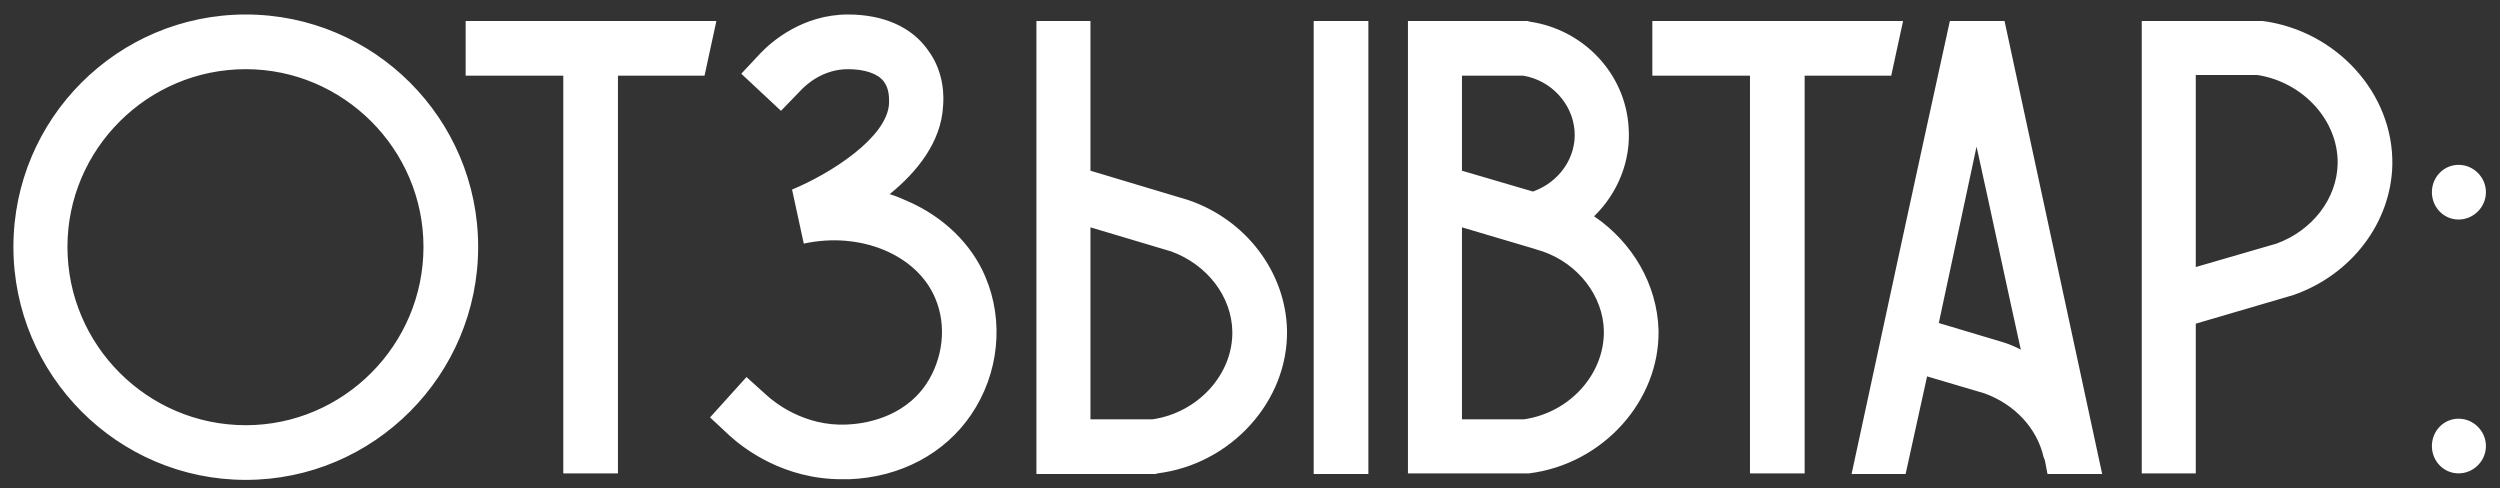 <?xml version="1.0" encoding="UTF-8"?> <svg xmlns="http://www.w3.org/2000/svg" width="169" height="33" viewBox="0 0 169 33" fill="none"><rect x="0" y="0" width="169" height="33" fill="#333333" stroke="none"/> <path d="M32.323 16.688C32.323 8.02 25.283 0.98 16.615 0.98C7.947 0.98 0.907 8.02 0.907 16.688C0.907 25.356 7.947 32.44 16.615 32.44C25.283 32.44 32.323 25.356 32.323 16.688ZM28.627 16.688C28.627 23.332 23.215 28.744 16.615 28.744C9.971 28.744 4.559 23.332 4.559 16.688C4.559 10.088 9.971 4.676 16.615 4.676C23.215 4.676 28.627 10.088 28.627 16.688ZM31.478 1.42V5.116H38.078V32H41.774V5.116H47.626C47.89 3.884 48.154 2.652 48.418 1.464V1.42H31.478ZM66.611 18.712C65.687 16.512 63.795 14.664 61.375 13.608C60.979 13.432 60.583 13.256 60.143 13.124C61.991 11.628 63.619 9.604 63.751 7.184C63.795 6.656 63.883 4.94 62.739 3.4C61.639 1.816 59.703 0.98 57.327 0.98C54.247 0.98 52.135 2.828 51.387 3.62L50.111 4.984L52.795 7.492L54.071 6.172C54.511 5.688 55.655 4.676 57.327 4.676C58.471 4.676 59.351 4.984 59.747 5.512C60.143 6.04 60.099 6.7 60.099 7.008C59.967 9.296 56.183 11.716 53.543 12.816C53.807 14.048 54.071 15.236 54.335 16.468C58.163 15.632 61.991 17.216 63.223 20.164C64.015 22.012 63.751 24.256 62.607 25.972C61.023 28.304 58.339 28.656 57.239 28.7C54.379 28.832 52.355 27.204 51.827 26.72L50.463 25.488L47.999 28.216L49.319 29.448C50.331 30.372 53.015 32.396 56.887 32.396C57.063 32.396 57.239 32.396 57.415 32.396C60.891 32.264 63.883 30.636 65.643 28.04C67.535 25.268 67.887 21.704 66.611 18.712ZM87.002 22.32C86.915 18.404 84.231 14.84 80.314 13.52L73.715 11.54V1.42H70.062V32.044H78.115L78.246 32C83.219 31.384 87.091 27.116 87.002 22.32ZM83.306 22.408C83.35 25.312 80.975 27.908 77.894 28.348H73.715V15.368L79.171 16.996C81.591 17.876 83.263 20.032 83.306 22.408ZM92.502 1.42H88.806V32.044H92.502V1.42ZM107.761 14.62C109.345 13.08 110.269 10.88 110.093 8.592C109.873 4.984 107.057 1.992 103.405 1.464L103.273 1.42H95.177V32H103.229H103.361C108.333 31.384 112.205 27.116 112.117 22.32C112.029 19.24 110.357 16.38 107.761 14.62ZM98.829 5.116H102.965C104.857 5.424 106.309 7.008 106.441 8.856C106.573 10.66 105.385 12.332 103.625 12.948L98.829 11.54V5.116ZM103.009 28.348H98.829V15.368L103.581 16.776L104.285 16.996C106.705 17.832 108.377 20.032 108.421 22.364C108.465 25.312 106.089 27.908 103.009 28.348ZM111.698 1.42V5.116H118.298V32H121.994V5.116H127.846C128.11 3.884 128.374 2.652 128.638 1.464V1.42H111.698ZM135.507 1.42H131.811C129.567 11.628 127.367 21.836 125.167 32.044H128.819L130.271 25.444L134.143 26.588C136.211 27.336 137.707 28.964 138.147 30.9L138.235 31.12L138.411 32.044H142.107C139.907 21.836 137.707 11.628 135.507 1.42ZM135.331 23.112L131.063 21.836C131.899 17.876 132.779 13.872 133.615 9.912C134.627 14.488 135.595 19.064 136.607 23.64C136.211 23.42 135.771 23.244 135.331 23.112ZM152.966 1.42H152.834H144.782V32H148.434V21.88L155.034 19.944C158.95 18.58 161.634 15.06 161.722 11.144C161.81 6.304 157.938 2.08 152.966 1.42ZM153.89 16.468L148.434 18.052V5.072H152.614C155.694 5.556 158.07 8.152 158.026 11.056C157.982 13.432 156.31 15.588 153.89 16.468ZM166.2 28.304C165.188 28.304 164.396 29.14 164.396 30.152C164.396 31.164 165.188 32 166.2 32C167.212 32 168.048 31.164 168.048 30.152C168.048 29.14 167.212 28.304 166.2 28.304ZM166.2 11.144C165.188 11.144 164.396 11.98 164.396 12.992C164.396 14.004 165.188 14.84 166.2 14.84C167.212 14.84 168.048 14.004 168.048 12.992C168.048 11.98 167.212 11.144 166.2 11.144Z" fill="white"></path> </svg> 